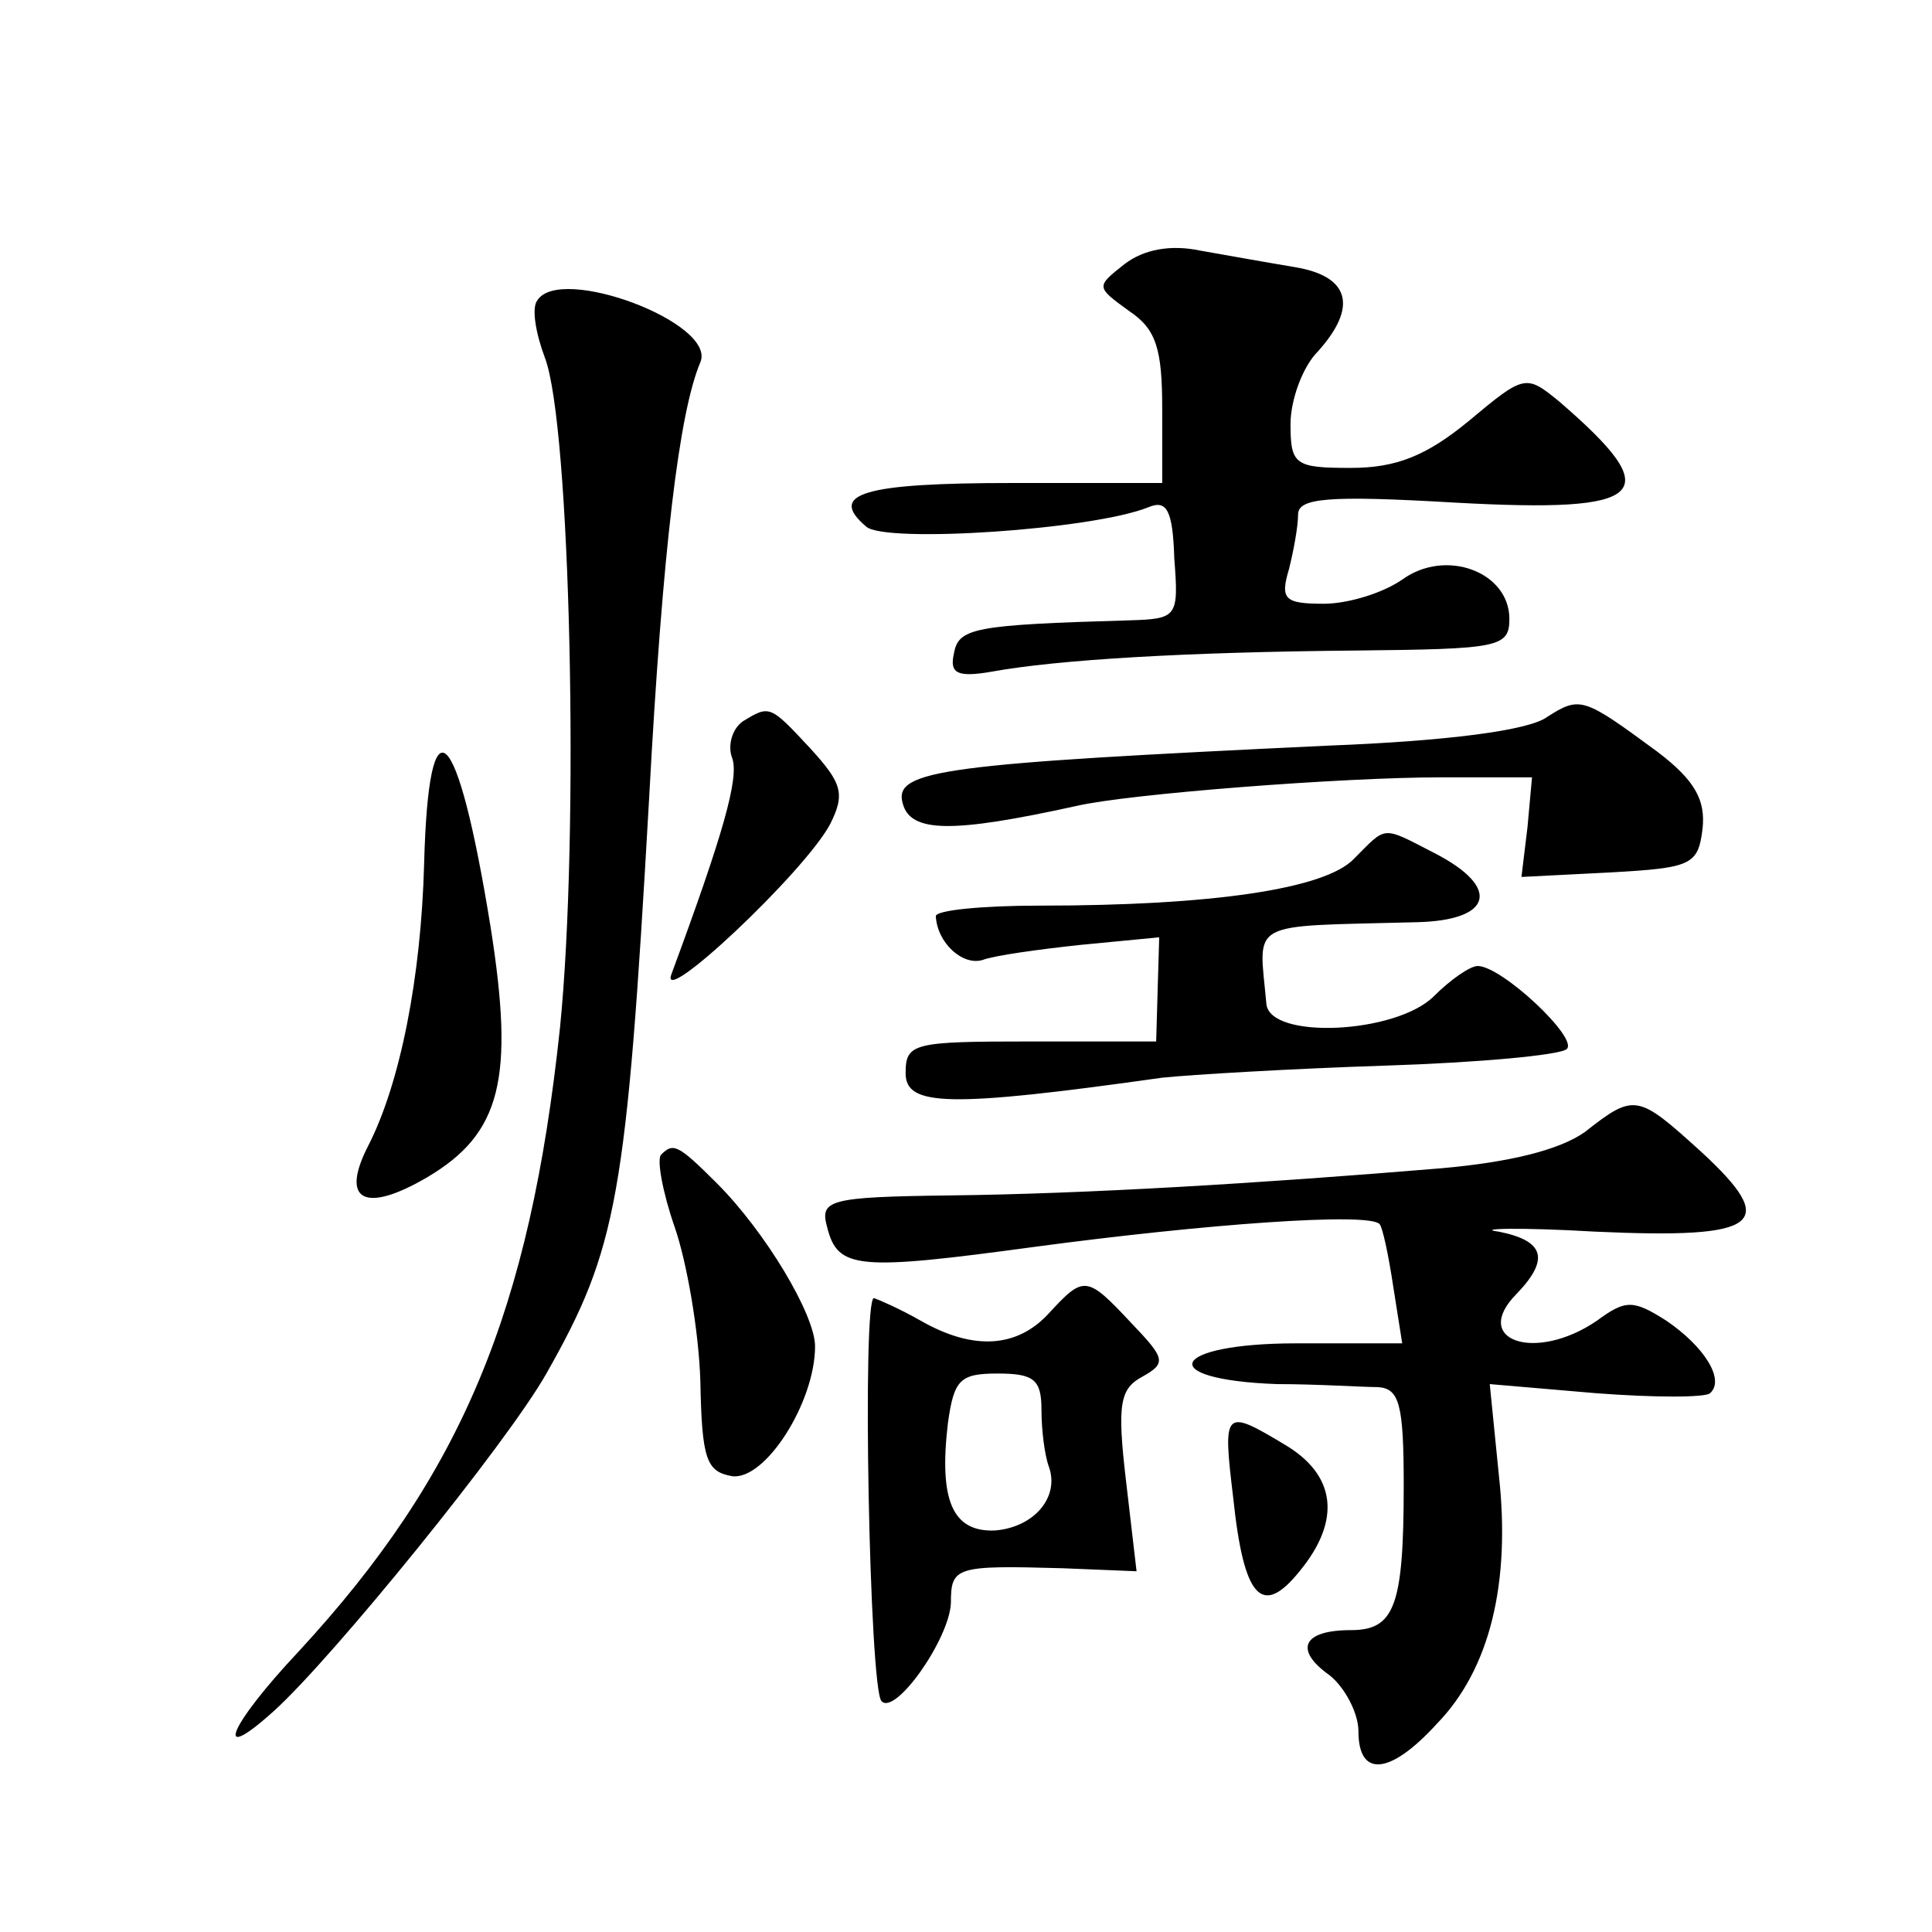 <?xml version="1.0" standalone="no"?>
<!DOCTYPE svg PUBLIC "-//W3C//DTD SVG 20010904//EN"
 "http://www.w3.org/TR/2001/REC-SVG-20010904/DTD/svg10.dtd">
<svg version="1.0" xmlns="http://www.w3.org/2000/svg"
 width="128pt" height="128pt" viewBox="0 0 128 128"
 preserveAspectRatio="xMidYMid meet">
<g transform="translate(0,128) scale(0.1,-0.1)"
fill="#0" stroke="none">
<path d="M745 1105 c-19 -15 -19 -15 3 -31 18 -12 22 -25 22 -65 l0 -49 -99 0 c-99
0 -123 -7 -97 -29 13 -11 150 -2 187 13 12 5 16 -2 17 -34 3 -39 2 -40 -30 -41
-103 -3 -113 -5 -116 -22 -3 -13 2 -16 25 -12 44 8 129 13 241 14 95 1 102 2 102
21 0 31 -42 47 -71 26 -13 -9 -36 -16 -52 -16 -26 0 -29 3 -23 23 3 12 6 28 6 36
0 11 19 13 104 8 128 -7 141 5 69 67 -22 18 -23 18 -60 -13 -28 -23 -48 -31 -78
-31 -37 0 -40 2 -40 29 0 16 8 38 18 48 27 30 21 50 -15 56 -18 3 -46 8 -63 11
-19 4 -37 1 -50 -9z M356 1081 c-4 -5 -1 -22 5 -38 17 -44 23 -315 10 -444 -20
-188 -65 -296 -173 -413 -47 -50 -57 -76 -17 -40 39 35 155 178 181 224 47 83 53
116 68 380 9 167 20 257 34 290 11 26 -93 65 -108 41z M1025 805 c-12 -9 -67 -16
-145 -19 -254 -12 -288 -16 -282 -38 5 -20 33 -20 115 -2 34 8 176 19 242 19 l60
0 -3 -33 -4 -33 59 3 c54 3 58 5 61 29 2 19 -5 32 -30 51 -49 36 -51 37 -73 23z
M492 802 c-7 -5 -10 -16 -7 -24 5 -13 -6 -51 -40 -143 -10 -25 88 67 105 99 10
20 8 27 -13 50 -27 29 -27 29 -45 18z M281 708 c-2 -76 -16 -146 -37 -187 -19 -37
-2 -45 39 -21 49 29 58 65 42 166 -22 136 -41 154 -44 42z M897 711 c-19 -20 -94
-31 -208 -31 -38 0 -69 -3 -69 -7 1 -18 18 -33 31 -29 8 3 37 7 65 10 l52 5 -1
-34 -1 -35 -83 0 c-78 0 -83 -1 -83 -21 0 -22 28 -23 170 -3 19 2 86 6 148 8 62
2 116 7 120 11 8 7 -43 55 -59 55 -5 0 -18 -9 -29 -20 -25 -25 -109 -29 -111 -5
-5 56 -14 51 99 54 51 1 57 23 12 46 -35 18 -31 18 -53 -4z M1050 530 c-17 -12
-50 -20 -95 -24 -120 -10 -236 -17 -326 -18 -80 -1 -86 -3 -81 -21 7 -28 20 -29
138 -13 112 15 221 23 228 15 2 -2 6 -21 9 -41 l6 -38 -70 0 c-84 0 -95 -24 -13
-27 27 0 57 -2 67 -2 14 -1 17 -11 17 -65 0 -80 -6 -96 -35 -96 -32 0 -38 -13 -14
-30 10 -8 19 -25 19 -37 0 -31 21 -29 52 5 35 36 49 93 41 165 l-6 60 70 -6 c39
-3 73 -3 76 0 10 9 -4 31 -29 48 -22 14 -27 14 -46 0 -41 -28 -84 -13 -53 18 22
23 18 35 -12 41 -16 2 13 3 64 0 110 -5 122 5 70 53 -42 38 -44 39 -77 13z M438
515 c-3 -3 1 -25 9 -48 8 -23 16 -69 17 -102 1 -52 4 -60 21 -63 22 -3 55 49 55
86 0 21 -33 76 -65 108 -26 26 -29 27 -37 19z M695 410 c-21 -23 -50 -25 -85 -5
-14 8 -28 14 -31 15 -8 0 -3 -259 5 -267 9 -10 45 41 46 65 0 24 3 25 74 23 l49
-2 -7 60 c-6 51 -4 61 11 69 16 9 15 12 -8 36 -29 31 -31 31 -54 6z m-5 -64 c0
-13 2 -30 5 -38 7 -20 -10 -40 -36 -42 -28 -1 -37 20 -31 71 4 29 8 33 33 33 24
0 29 -4 29 -24z M817 288 c7 -67 19 -80 44 -49 28 34 24 64 -10 84 -40 24 -41 23
-34 -35z"/>
</g>
</svg>
